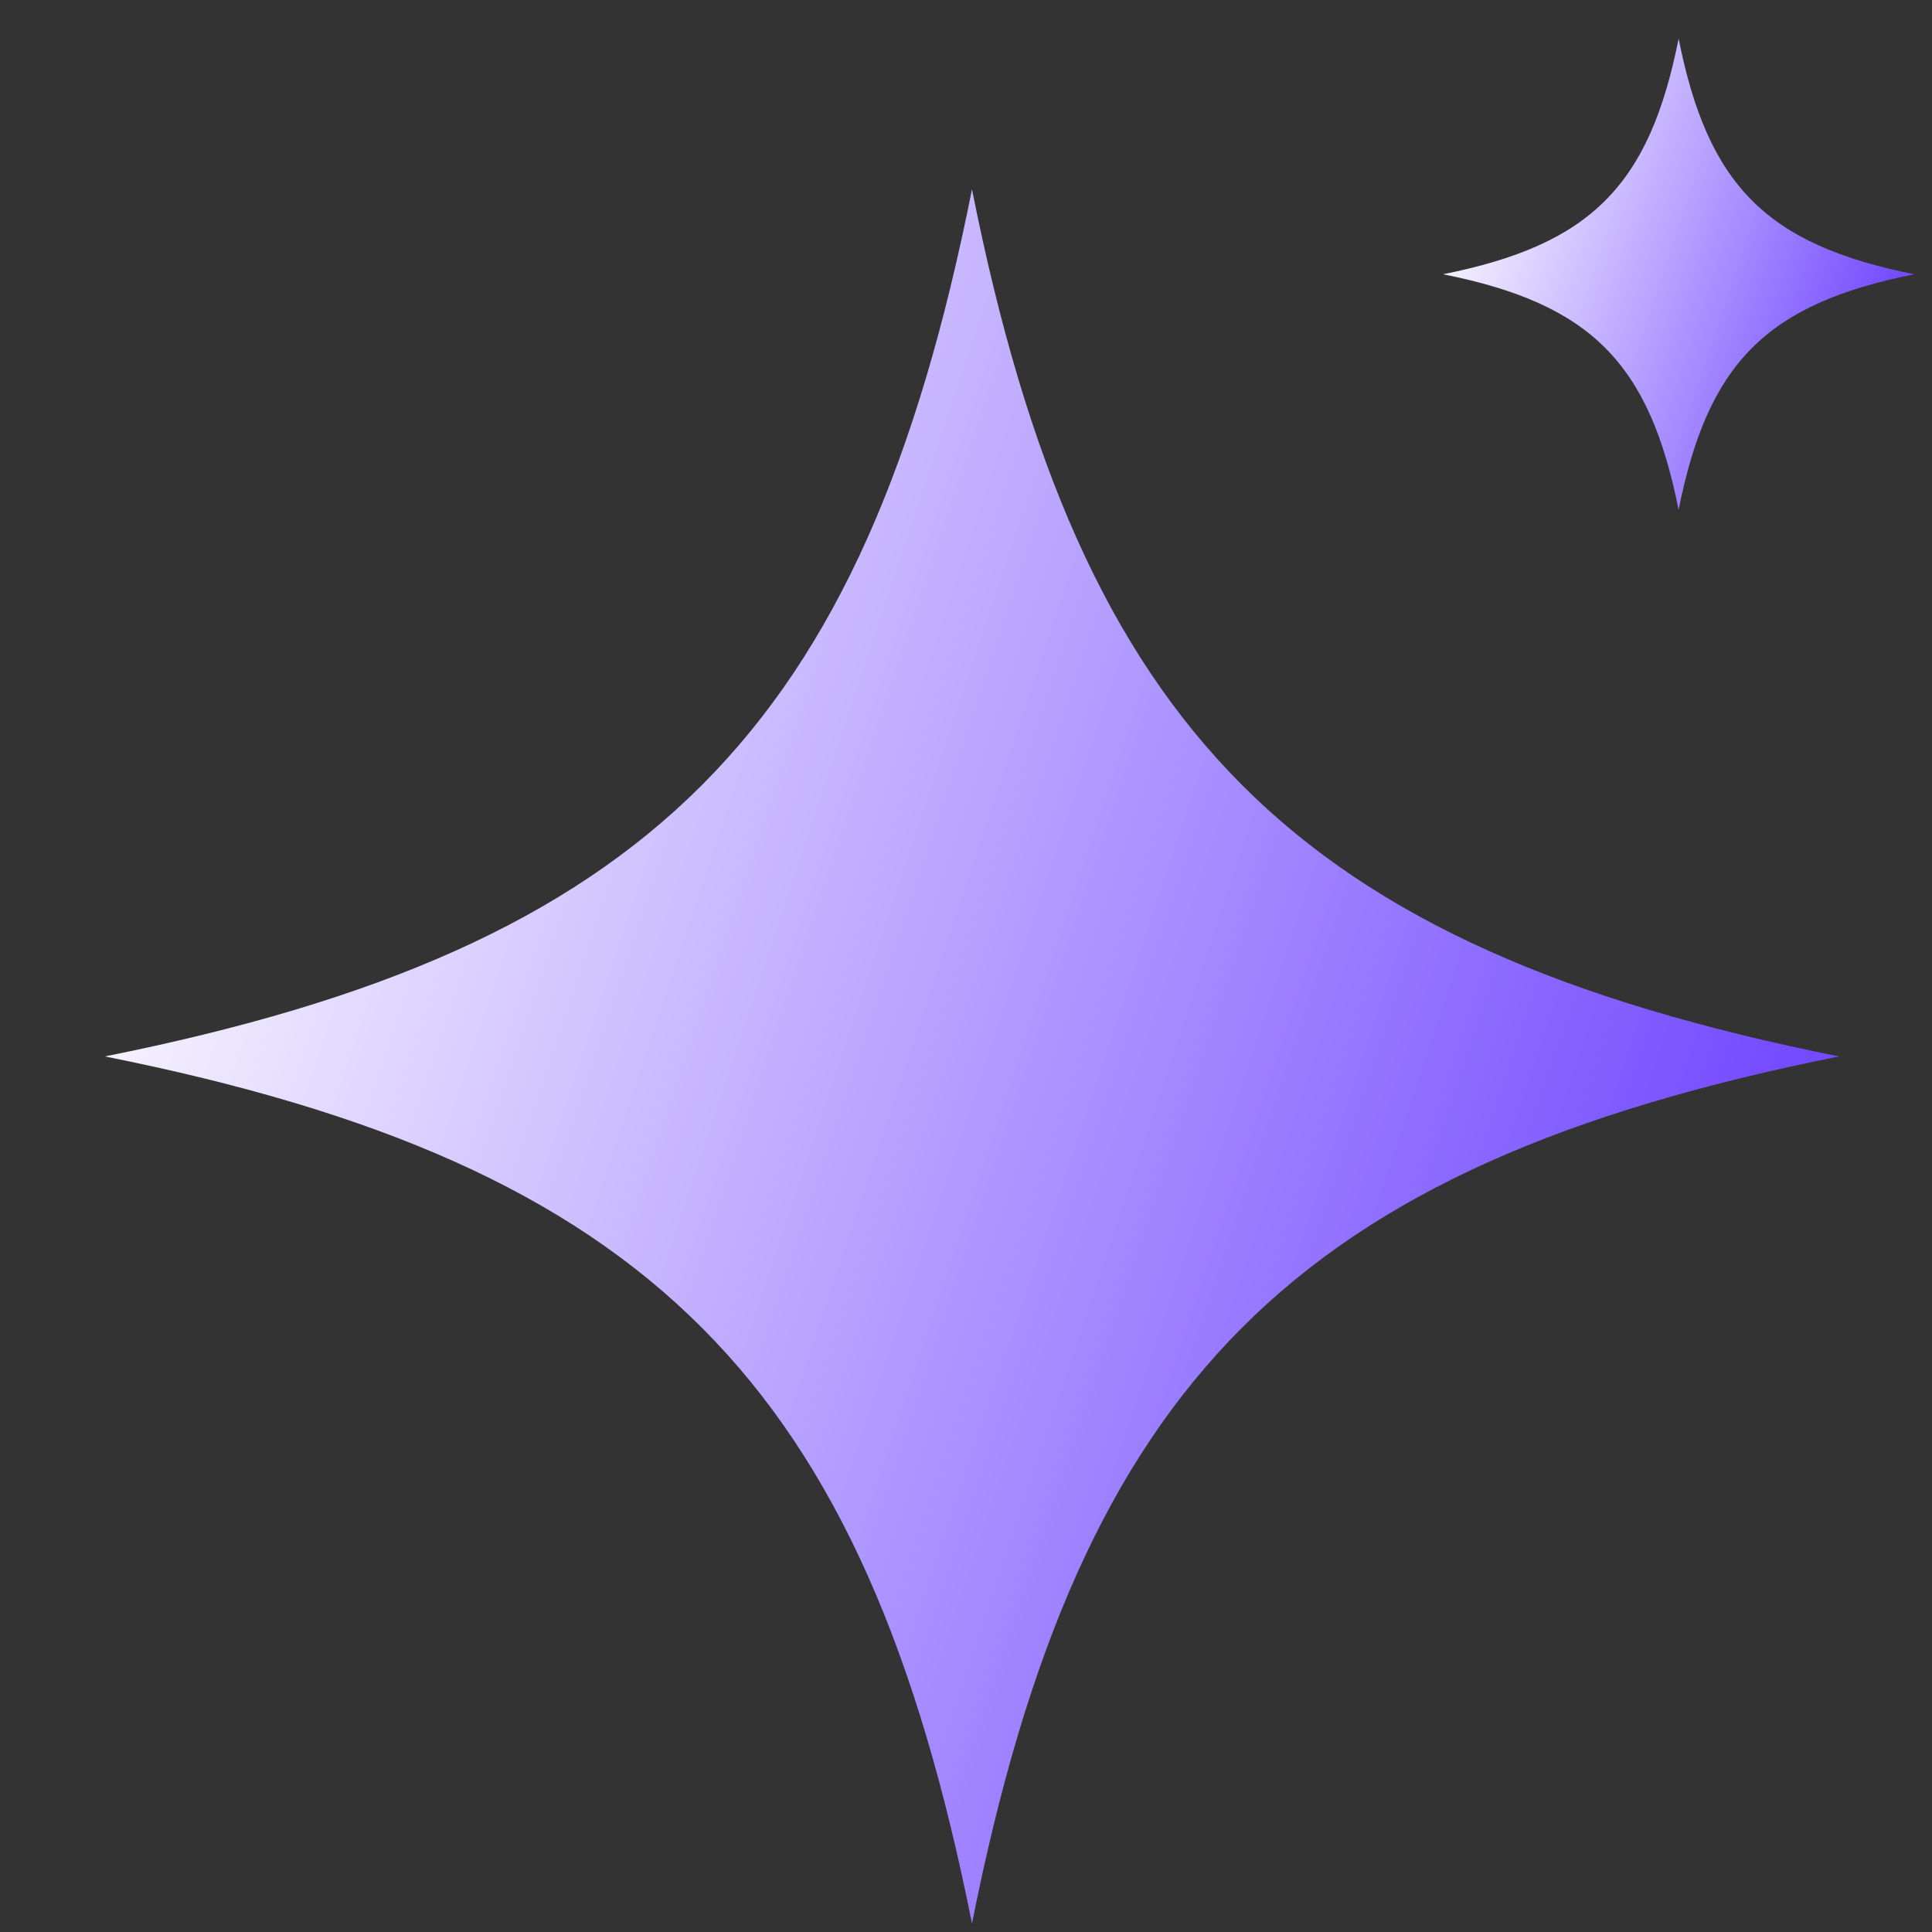 <svg width="41" height="41" viewBox="0 0 41 41" fill="none" xmlns="http://www.w3.org/2000/svg">
<rect x="0" y="0" width="41" height="41" fill="#333333" stroke="none"/>
<g clip-path="url(#clip0_180_1734)">
<path d="M20.627 4.017C22.913 15.496 27.482 20.11 39.028 22.419C27.479 24.727 22.91 29.341 20.627 40.82C18.34 29.341 13.771 24.724 2.225 22.419C13.773 20.11 18.343 15.496 20.627 4.017Z" fill="url(#paint0_linear_180_1734)"/>
<path d="M35.623 0.82C36.245 3.939 37.486 5.193 40.623 5.82C37.486 6.447 36.244 7.701 35.623 10.82C35.002 7.701 33.761 6.446 30.623 5.82C33.761 5.193 35.003 3.939 35.623 0.82Z" fill="url(#paint1_linear_180_1734)"/>
</g>
<defs>
<linearGradient id="paint0_linear_180_1734" x1="2.225" y1="13.751" x2="37.111" y2="25.394" gradientUnits="userSpaceOnUse">
<stop stop-color="white"/>
<stop offset="1" stop-color="#744BFF"/>
</linearGradient>
<linearGradient id="paint1_linear_180_1734" x1="30.623" y1="3.465" x2="40.103" y2="6.628" gradientUnits="userSpaceOnUse">
<stop stop-color="white"/>
<stop offset="1" stop-color="#744BFF"/>
</linearGradient>
<clipPath id="clip0_180_1734">
<rect width="40" height="40" fill="white" transform="translate(0.624 0.82)"/>
</clipPath>
</defs>
</svg>
